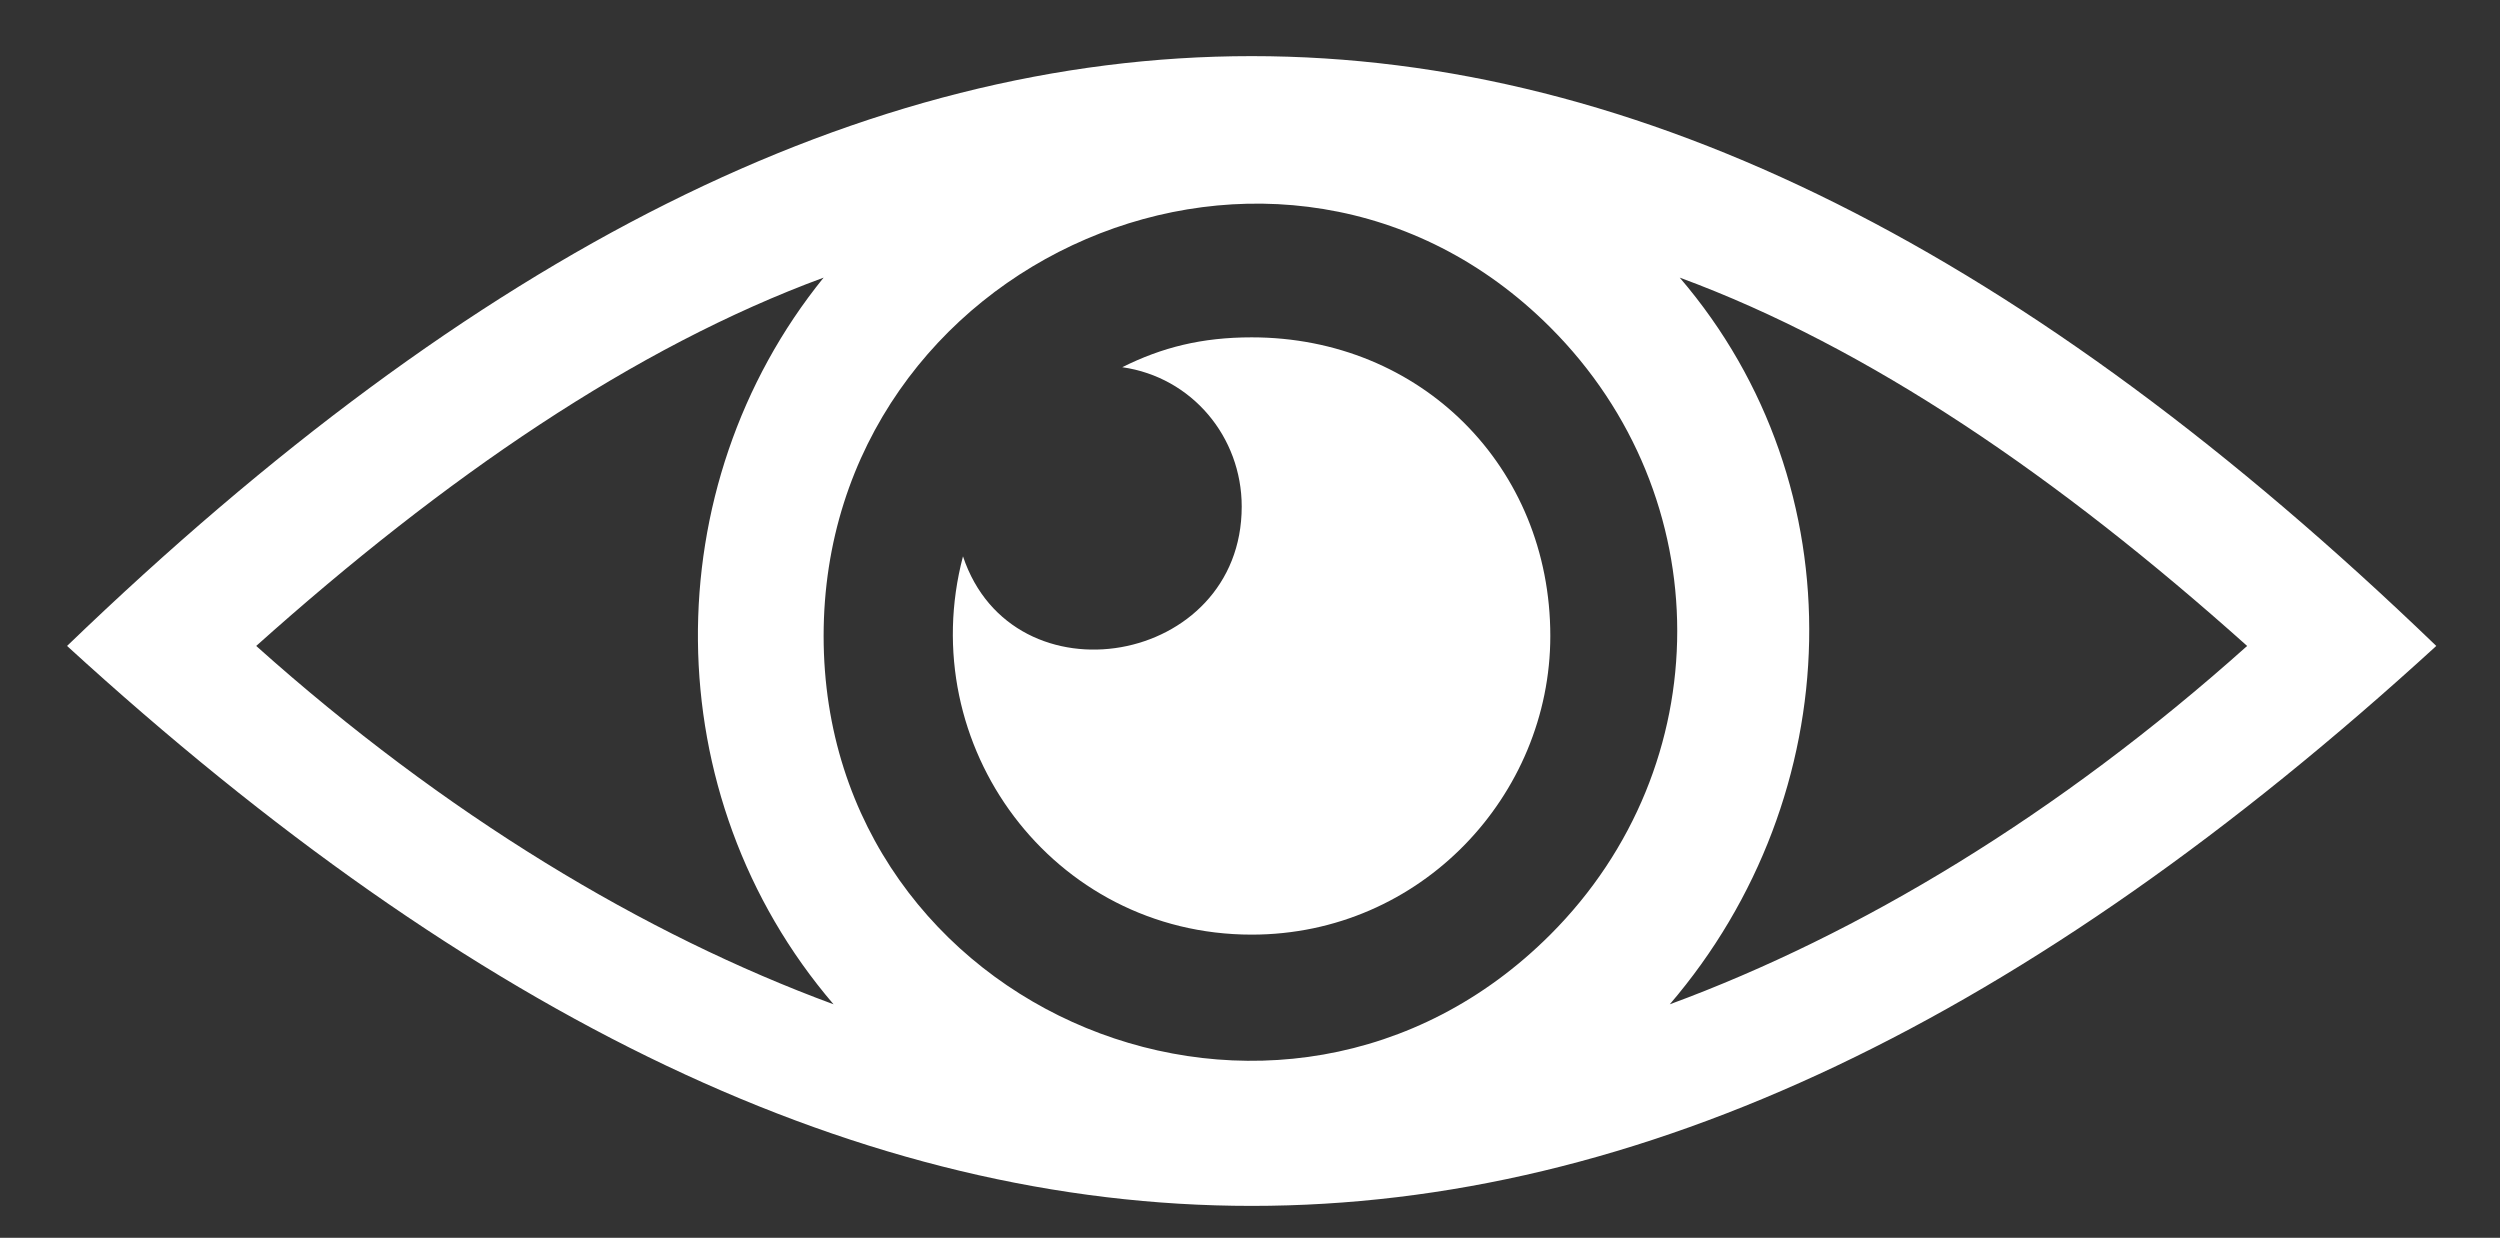 <?xml version="1.0" encoding="utf-8"?>
<!-- Generator: Adobe Illustrator 17.0.0, SVG Export Plug-In . SVG Version: 6.00 Build 0)  -->
<!DOCTYPE svg PUBLIC "-//W3C//DTD SVG 1.1//EN" "http://www.w3.org/Graphics/SVG/1.1/DTD/svg11.dtd">
<svg version="1.1" id="Capa_1" xmlns="http://www.w3.org/2000/svg" xmlns:xlink="http://www.w3.org/1999/xlink" x="0px" y="0px"
	 width="628.14px" height="311px" viewBox="-32.86 226.445 628.14 311" enable-background="new -32.86 226.445 628.14 311"
	 xml:space="preserve">
<rect x="-32.86" y="226.445" width="628.14" height="311" fill="#333333" stroke="none"/>
<g>
	<path fill="#FFFFFF" d="M-16.01,388.742c205.096-197.593,390.184-197.593,595.28,0C374.173,576.331,189.086,576.331-16.01,388.742z
		 M389.181,296.199c45.021,52.525,42.52,130.061-2.501,182.586c47.522-17.508,97.546-47.522,145.068-90.042
		C484.225,346.222,436.703,313.707,389.181,296.199z M176.581,478.785c-45.021-52.525-45.021-130.061-2.501-182.586
		c-47.522,17.508-95.045,50.024-142.567,92.544C79.035,431.262,129.058,461.276,176.581,478.785z M356.665,308.705
		c-67.532-67.532-182.586-17.508-182.586,77.536s115.054,142.567,182.586,75.035C399.185,418.756,399.185,351.225,356.665,308.705z"
		/>
	<path fill="#FFFFFF" d="M281.63,311.206c42.52,0,75.035,32.515,75.035,75.035c0,40.019-32.515,75.035-75.035,75.035
		c-50.024,0-85.04-47.522-72.534-95.045c12.506,37.518,70.033,27.513,70.033-12.506c0-17.508-12.506-32.515-30.014-35.016
		C259.119,313.707,269.124,311.206,281.63,311.206z"/>
</g>
</svg>
